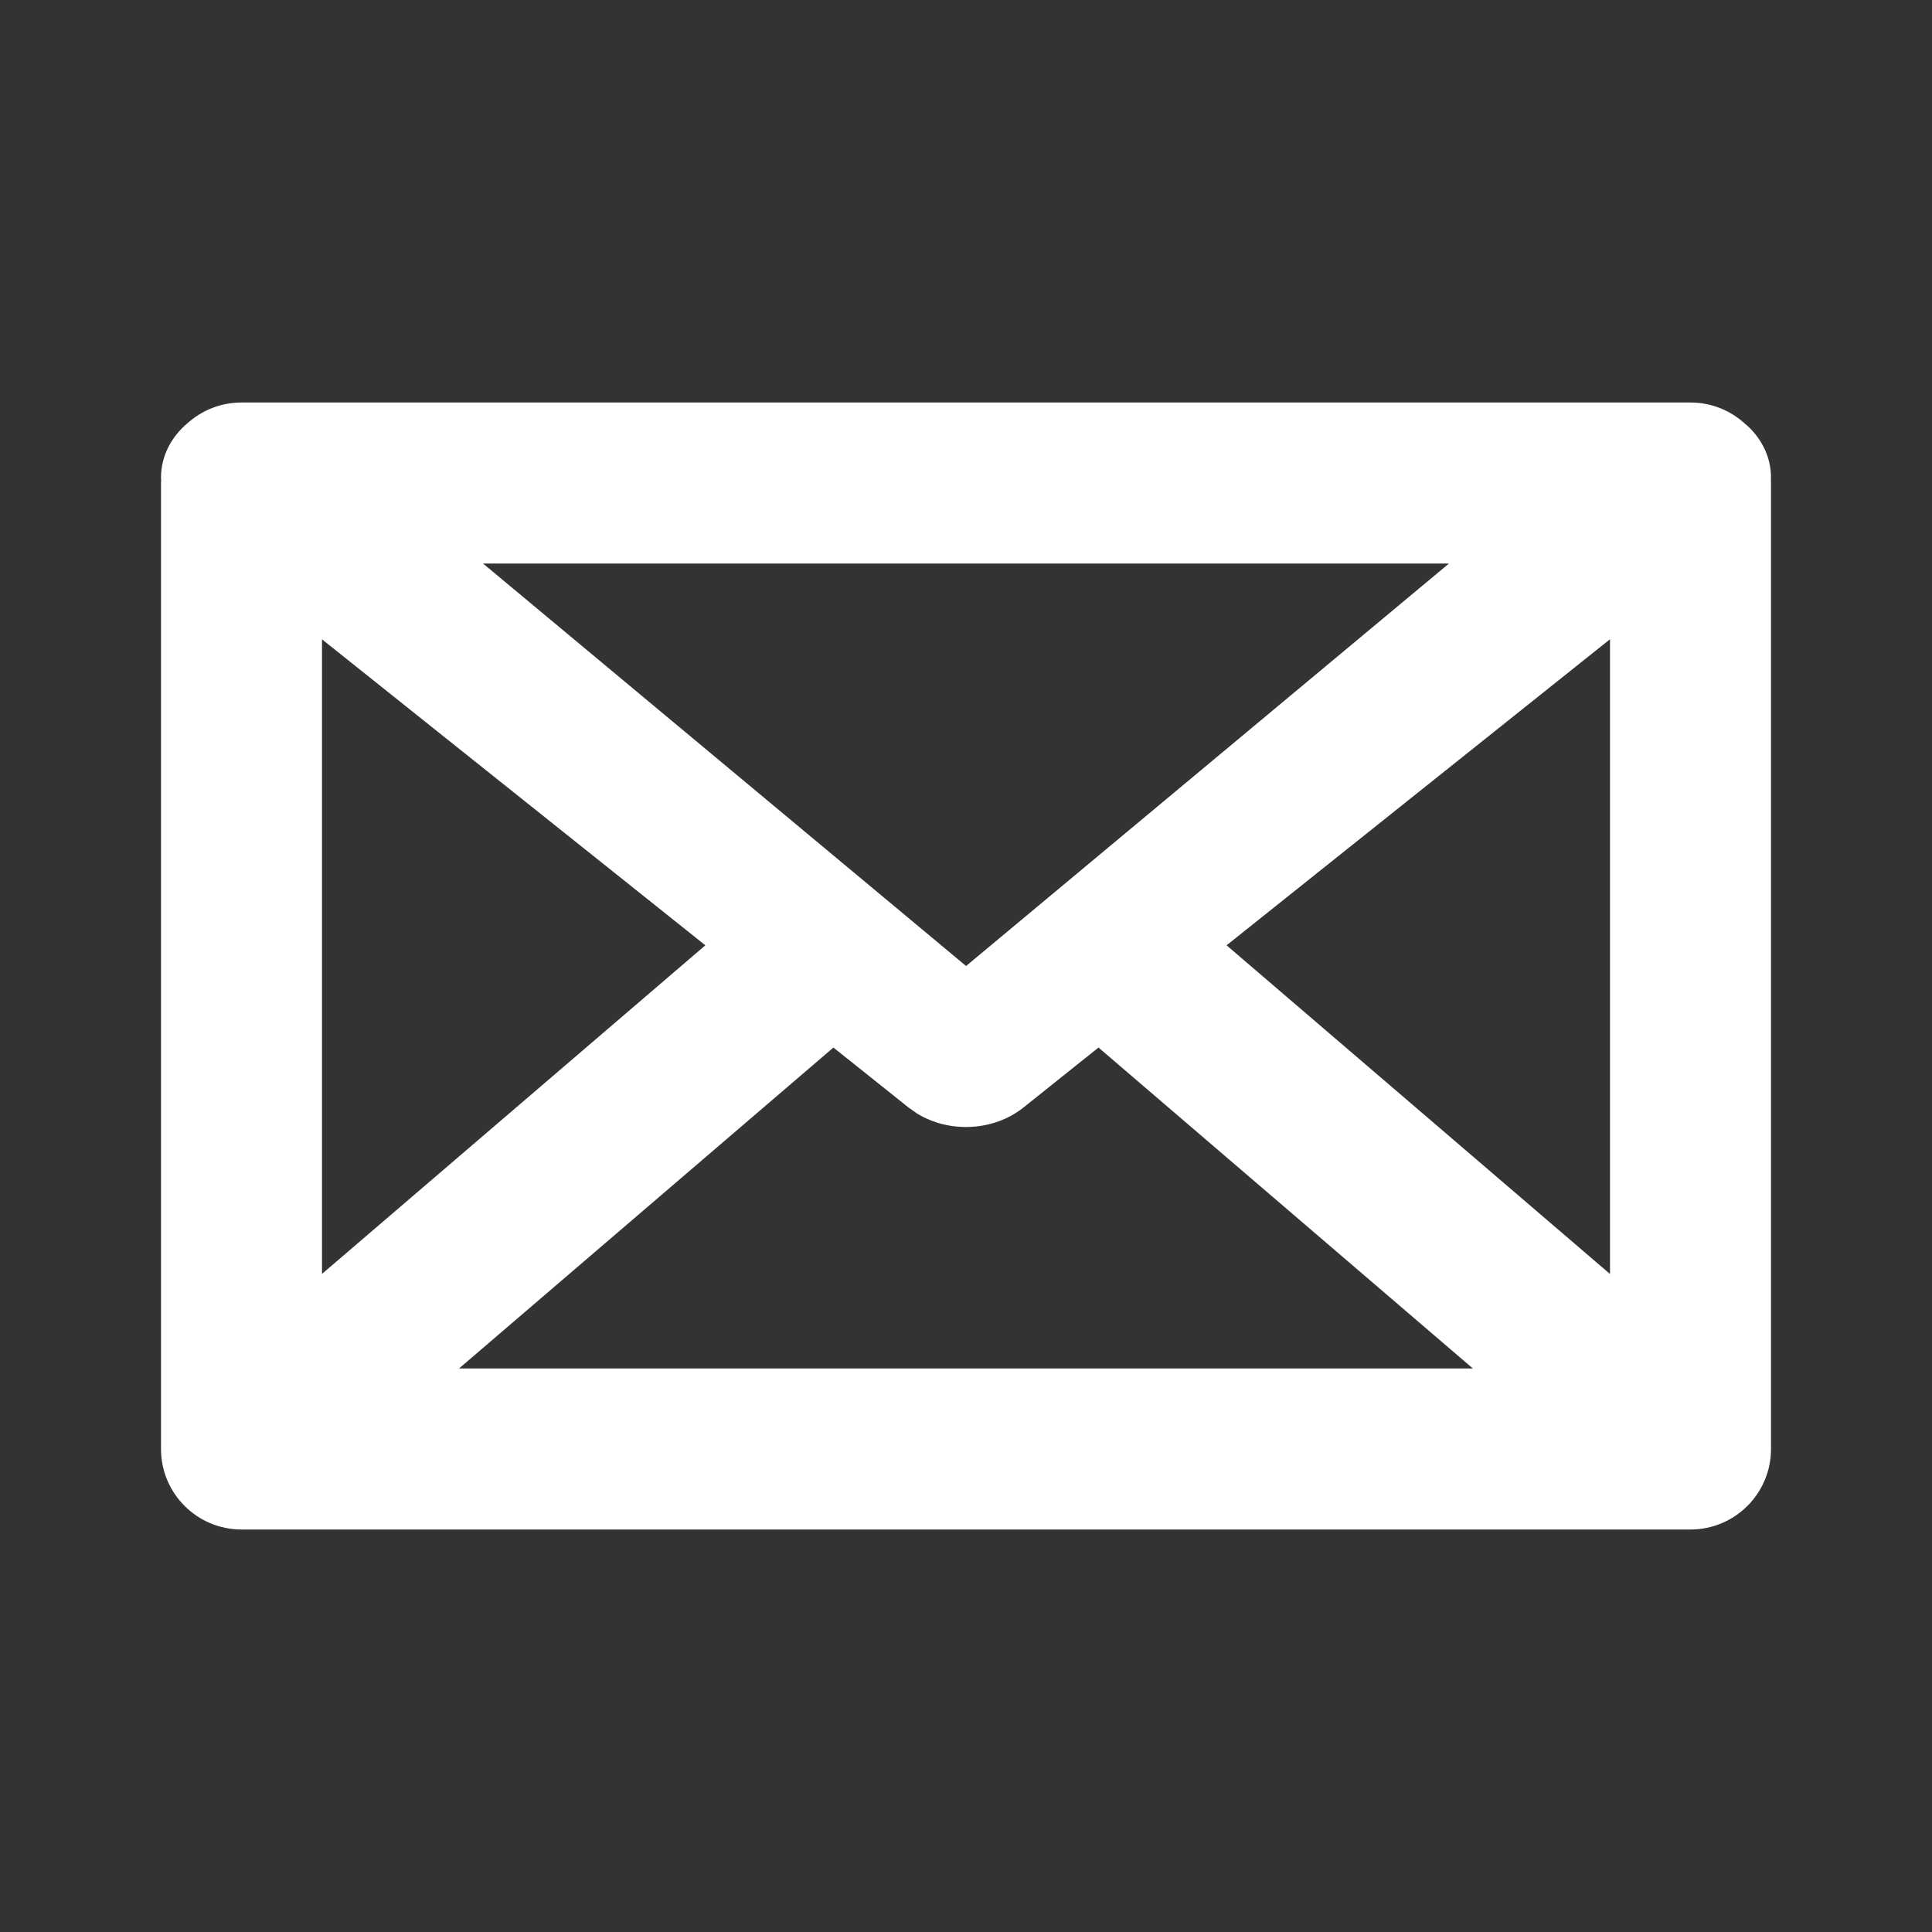 <svg width="24" height="24" viewBox="0 0 24 24" fill="none" xmlns="http://www.w3.org/2000/svg">
<rect x="0" y="0" width="24" height="24" fill="#333333" stroke="none"/>
<path d="M21 5C21.266 5 21.507 5.104 21.686 5.272L21.724 5.305C21.918 5.493 22.009 5.731 21.999 5.965C22 5.976 22 5.988 22 6V18C22 18.552 21.552 19 21 19H3C2.448 19 2 18.552 2 18V6L2.002 5.963L2 5.933C2 5.665 2.129 5.423 2.334 5.253C2.511 5.096 2.745 5 3 5H21ZM10.353 13.013L5.702 17H18.297L13.646 13.013L12.715 13.757C12.343 14.054 11.792 14.079 11.391 13.832L11.285 13.757L10.353 13.013ZM20 7.941L15.237 11.743L20 15.826V7.941ZM4 7.942V15.825L8.762 11.743L4 7.942ZM18 7H6L12.001 12L18 7Z" fill="white"/>
</svg>
